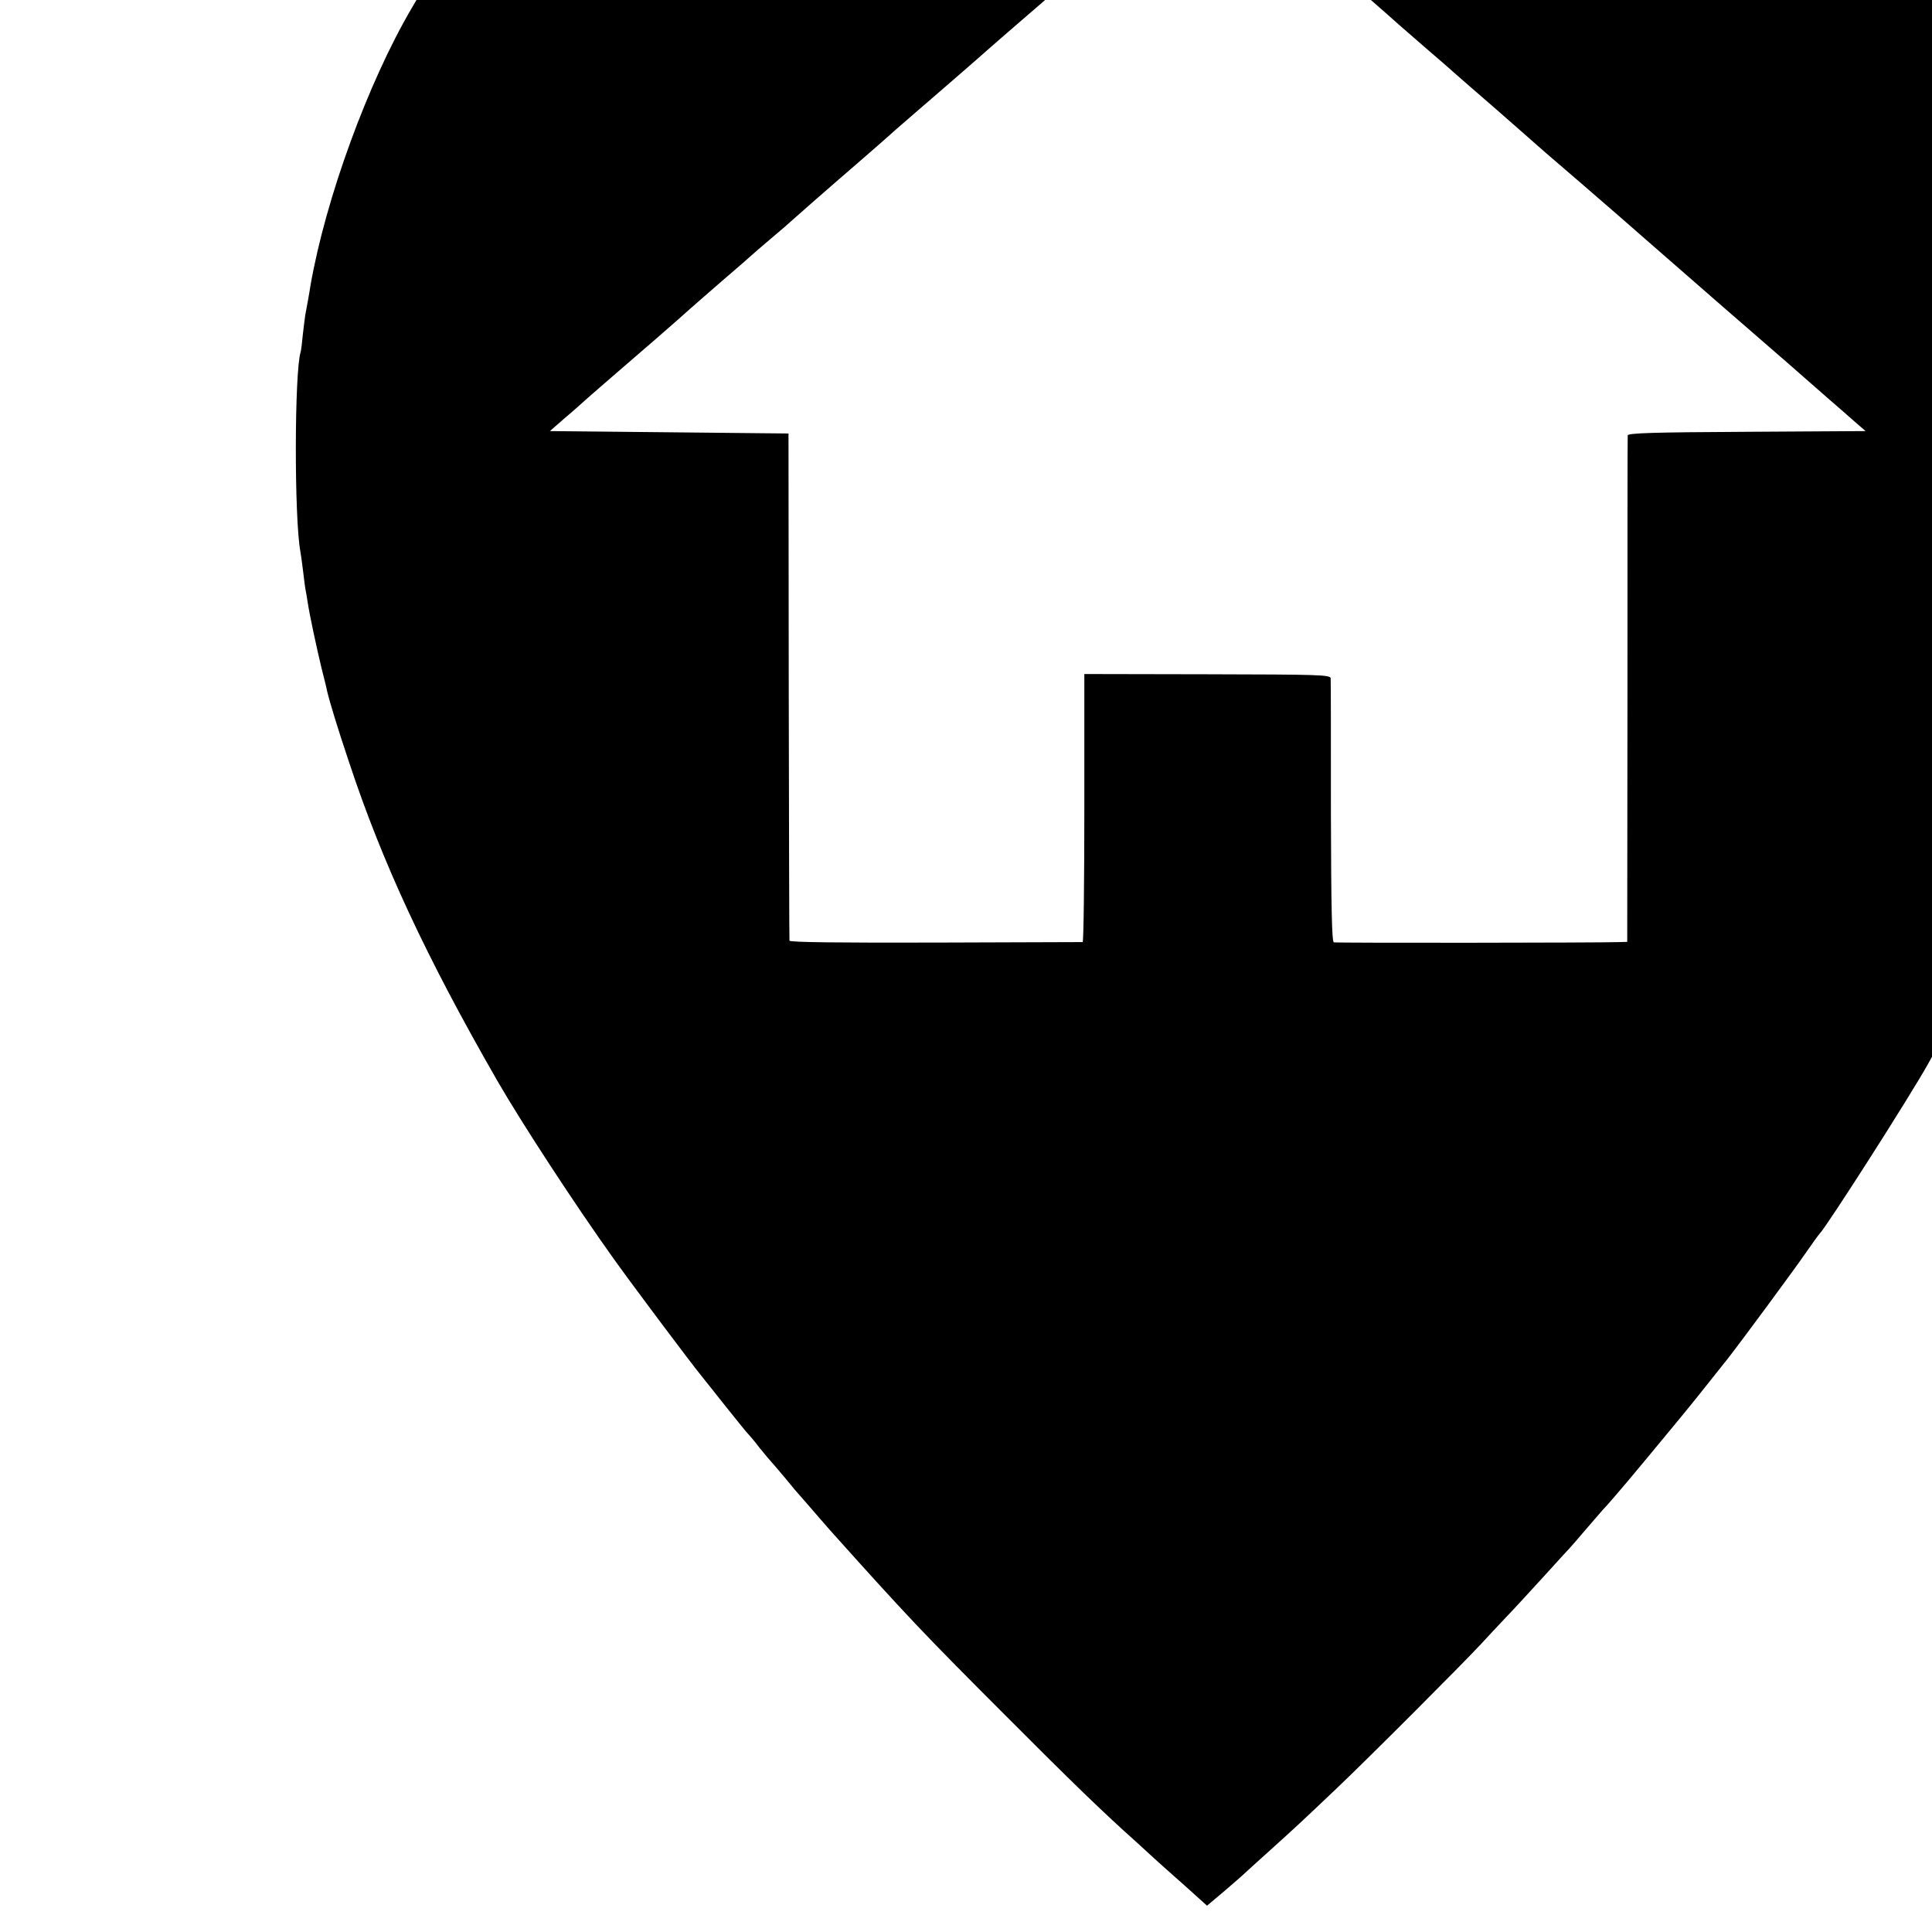 <?xml version="1.0" standalone="no"?>
<!DOCTYPE svg PUBLIC "-//W3C//DTD SVG 20010904//EN"
 "http://www.w3.org/TR/2001/REC-SVG-20010904/DTD/svg10.dtd">
<svg version="1.0" xmlns="http://www.w3.org/2000/svg"
 width="16pt" height="16pt" viewBox="0 0 16 16"
 preserveAspectRatio="xMidYMid meet">
<g transform="translate(0,16) scale(0.002,-0.002)"
fill="#000000" stroke="none">
<path d="M4907 9894 c-1 -1 -63 -4 -137 -8 -74 -3 -144 -7 -155 -10 -11 -2
-51 -7 -90 -10 -38 -4 -77 -9 -85 -11 -8 -3 -31 -7 -50 -9 -19 -3 -82 -14
-140 -26 -879 -178 -1645 -649 -2217 -1362 -66 -83 -269 -379 -287 -418 -3 -8
-22 -42 -42 -75 -180 -307 -355 -786 -418 -1145 -2 -14 -7 -43 -11 -65 -4 -22
-9 -49 -11 -60 -2 -11 -6 -47 -10 -80 -3 -33 -7 -65 -9 -72 -26 -81 -27 -691
-1 -828 2 -11 7 -47 11 -80 4 -32 8 -67 10 -76 2 -9 6 -33 9 -53 9 -58 36
-183 57 -271 11 -44 22 -87 23 -95 12 -50 44 -155 91 -295 139 -420 320 -808
613 -1318 102 -177 322 -514 485 -742 84 -117 314 -424 362 -483 8 -10 53 -66
101 -127 48 -60 90 -112 94 -115 3 -3 24 -27 45 -55 22 -27 43 -52 46 -55 3
-3 30 -34 60 -70 29 -36 58 -70 64 -76 5 -6 33 -37 60 -69 28 -32 55 -63 60
-69 319 -356 389 -430 725 -766 279 -280 409 -406 546 -528 32 -30 75 -68 94
-86 19 -17 72 -64 117 -104 l81 -73 69 58 c37 32 78 67 89 78 12 11 59 54 105
95 118 107 114 103 271 252 138 131 527 521 603 603 20 22 64 69 98 105 35 36
107 115 162 175 55 61 102 112 105 115 3 3 32 36 65 75 33 38 65 75 70 81 45
48 124 142 321 381 31 37 120 148 199 248 57 73 280 375 325 441 25 36 50 71
56 77 35 39 374 569 449 704 192 344 245 448 390 769 159 350 321 889 365
1210 6 44 12 90 15 102 20 107 28 621 12 787 -10 100 -34 276 -47 335 -5 25
-12 56 -14 70 -5 25 -20 96 -30 137 -67 291 -215 668 -366 938 -18 33 -42 76
-53 95 -68 122 -246 370 -376 525 -74 88 -265 284 -366 375 -139 126 -386 308
-565 416 -266 160 -594 303 -896 389 -146 42 -394 97 -494 110 -144 19 -286
32 -356 34 -119 3 -295 6 -297 5z m180 -1381 c43 -37 80 -70 83 -73 3 -3 39
-34 80 -70 41 -36 80 -69 86 -75 6 -5 33 -29 60 -52 102 -87 388 -336 394
-343 3 -3 55 -48 115 -100 61 -52 112 -97 115 -100 4 -4 86 -75 185 -161 16
-14 57 -50 90 -79 86 -76 104 -92 265 -230 80 -69 147 -127 150 -130 3 -3 39
-34 80 -70 41 -36 91 -79 110 -96 44 -39 376 -328 410 -357 43 -37 175 -152
180 -157 3 -3 39 -34 80 -70 41 -36 80 -69 86 -75 6 -5 24 -21 40 -35 l29 -25
-492 -3 c-384 -2 -493 -5 -493 -15 -1 -6 -1 -481 -1 -1054 l-1 -1043 -31 -1
c-93 -3 -1174 -4 -1184 -1 -8 3 -11 143 -12 540 0 295 0 544 -1 553 0 15 -48
16 -510 17 l-510 1 0 -554 c0 -305 -3 -555 -7 -556 -5 0 -279 -1 -611 -2 -395
-1 -602 1 -603 8 -1 6 -2 480 -3 1055 l-1 1045 -494 5 -494 5 63 55 c36 30 71
62 80 70 9 8 45 40 80 70 150 129 318 275 355 309 22 20 86 75 141 123 56 48
108 93 115 100 8 7 43 38 79 68 36 30 83 71 105 91 22 20 99 87 170 149 72 62
157 136 190 165 33 30 78 69 100 88 93 80 303 262 335 291 19 17 85 74 145
126 61 52 112 97 115 100 5 6 144 127 189 165 14 11 32 27 41 35 9 8 47 42 85
74 39 33 75 64 80 70 6 6 55 49 110 96 55 46 107 92 115 102 8 10 20 18 27 18
7 0 47 -30 90 -67z"/>
</g>
</svg>
